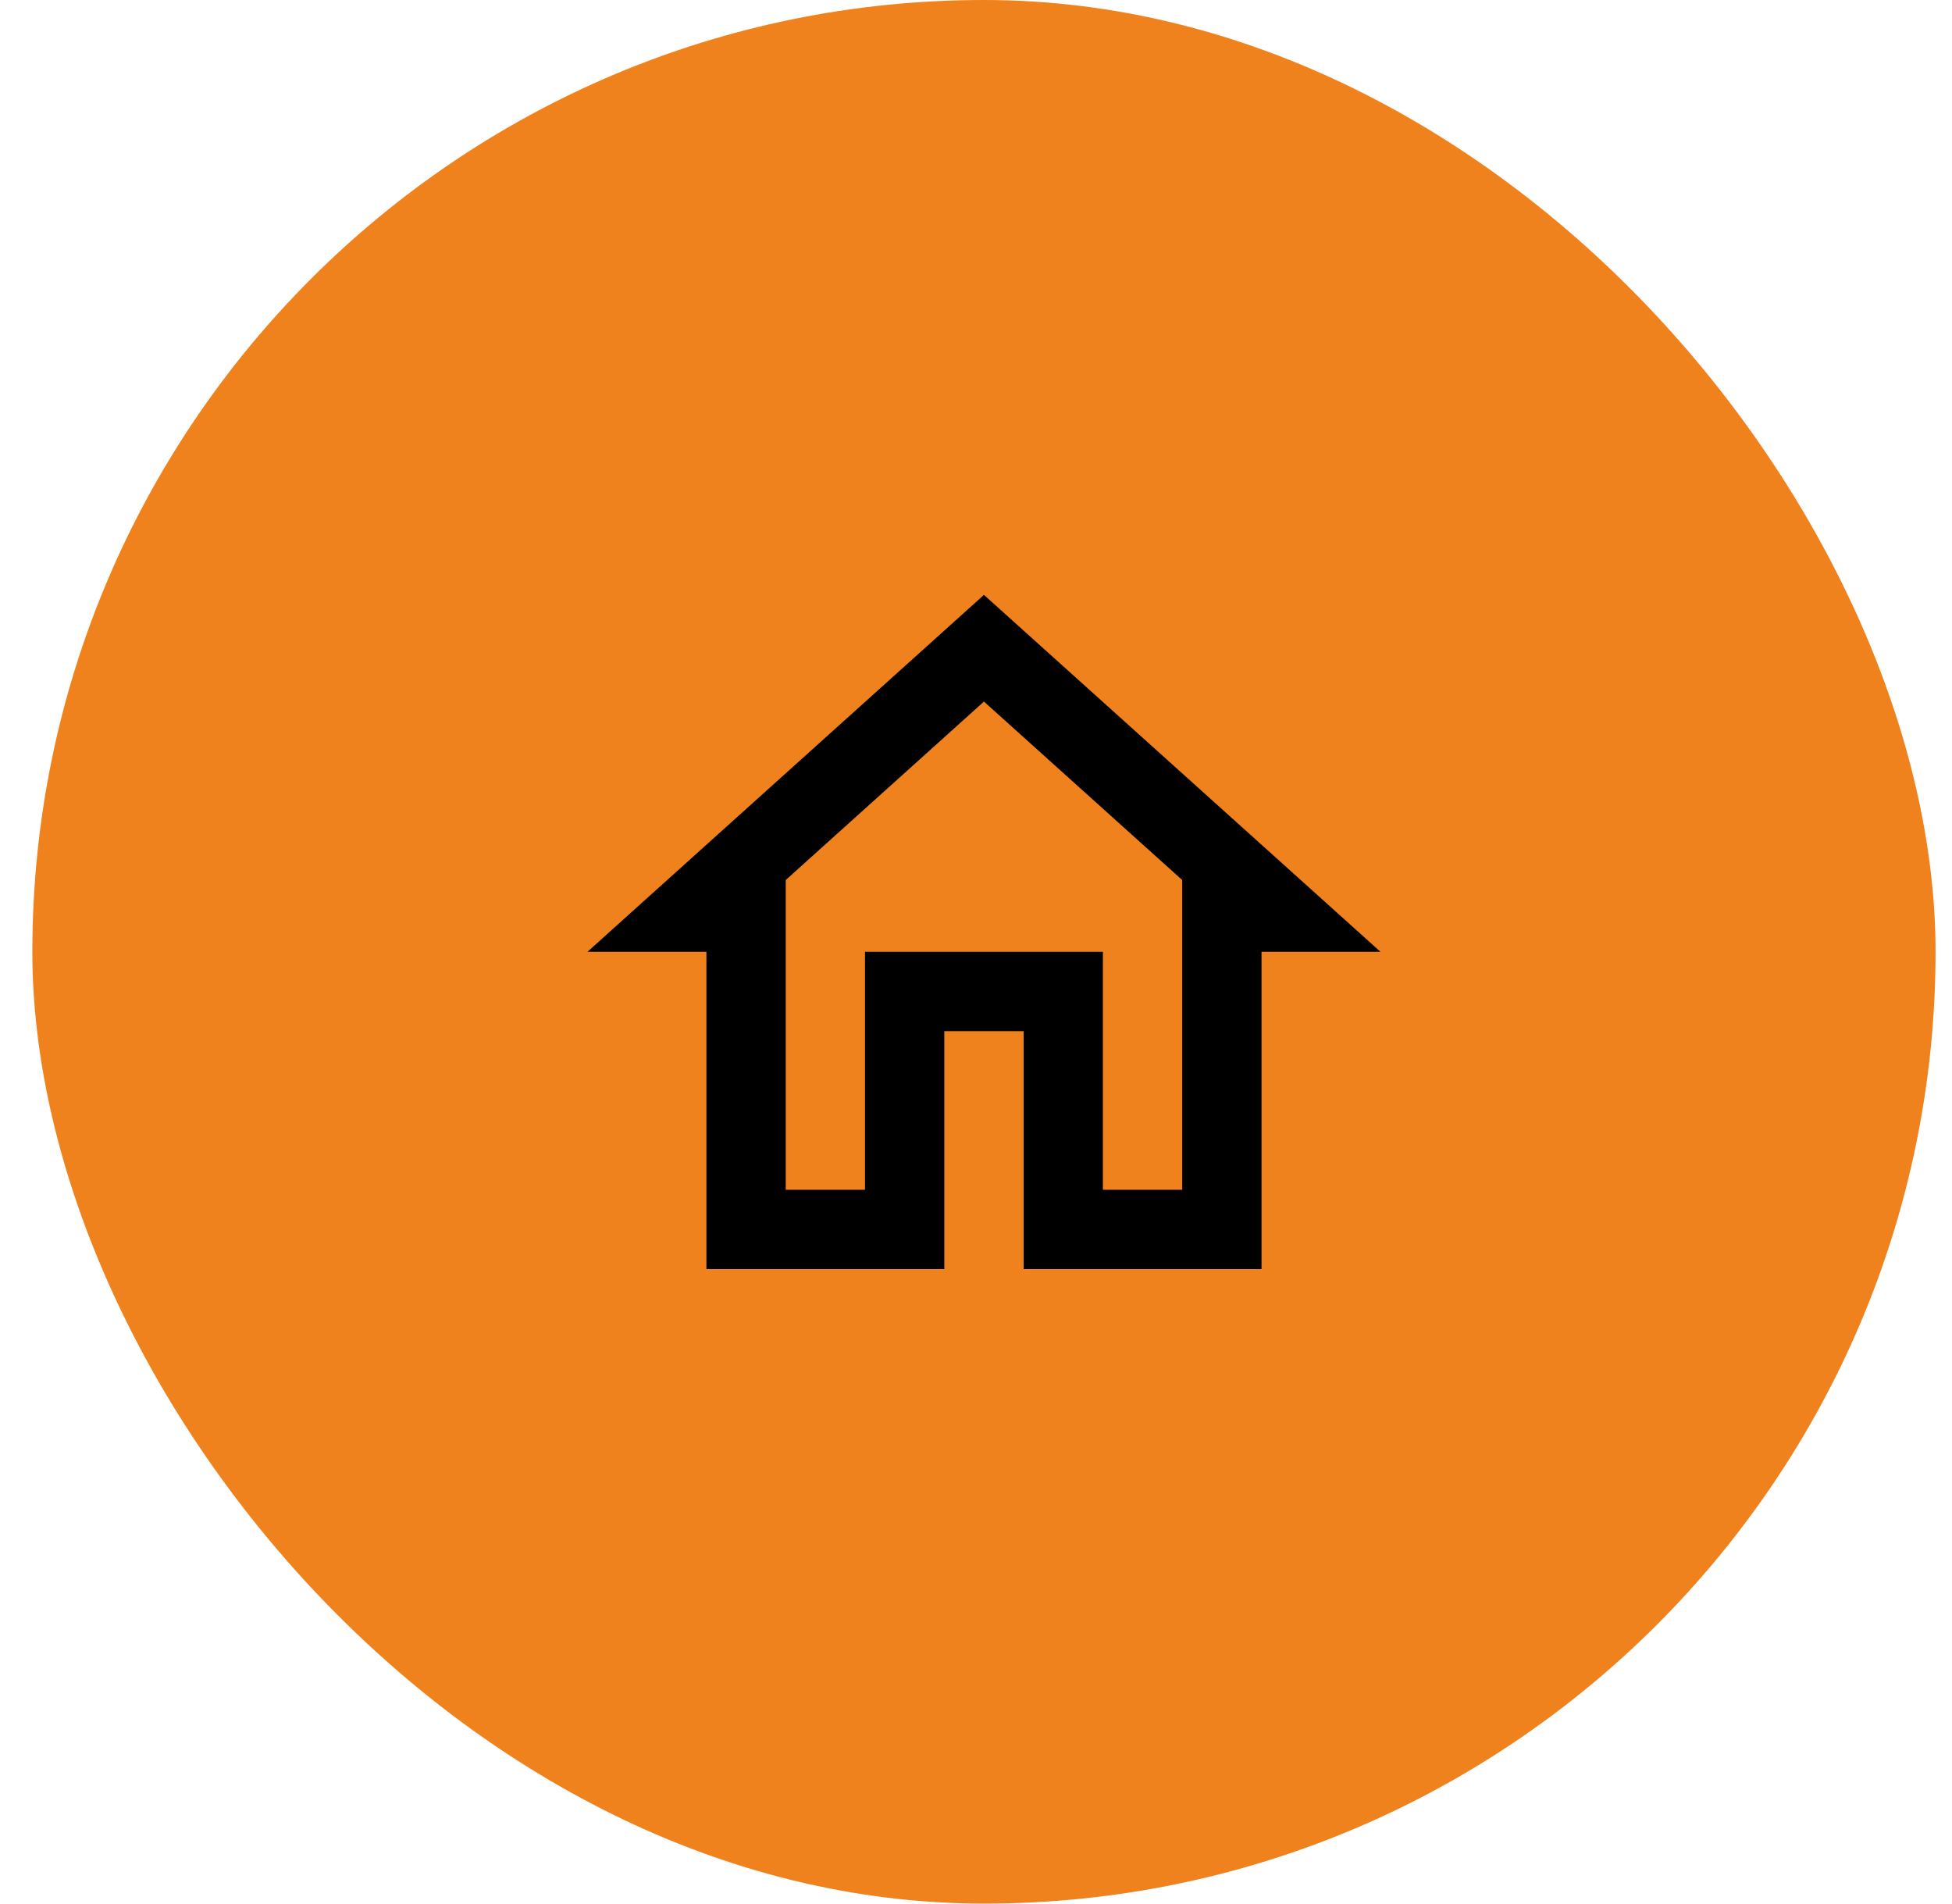 <?xml version="1.0"?>
<svg xmlns="http://www.w3.org/2000/svg" width="40" height="39" viewBox="0 0 41 40" fill="none">
<rect x="0.667" width="40" height="40" rx="20" fill="#F0821D"/>
<path d="M20.667 14.742L24.834 18.492V25H23.167V20H18.167V25H16.501V18.492L20.667 14.742ZM20.667 12.5L12.334 20H14.834V26.667H19.834V21.667H21.501V26.667H26.501V20H29.001L20.667 12.5Z" fill="black"/>
</svg>
